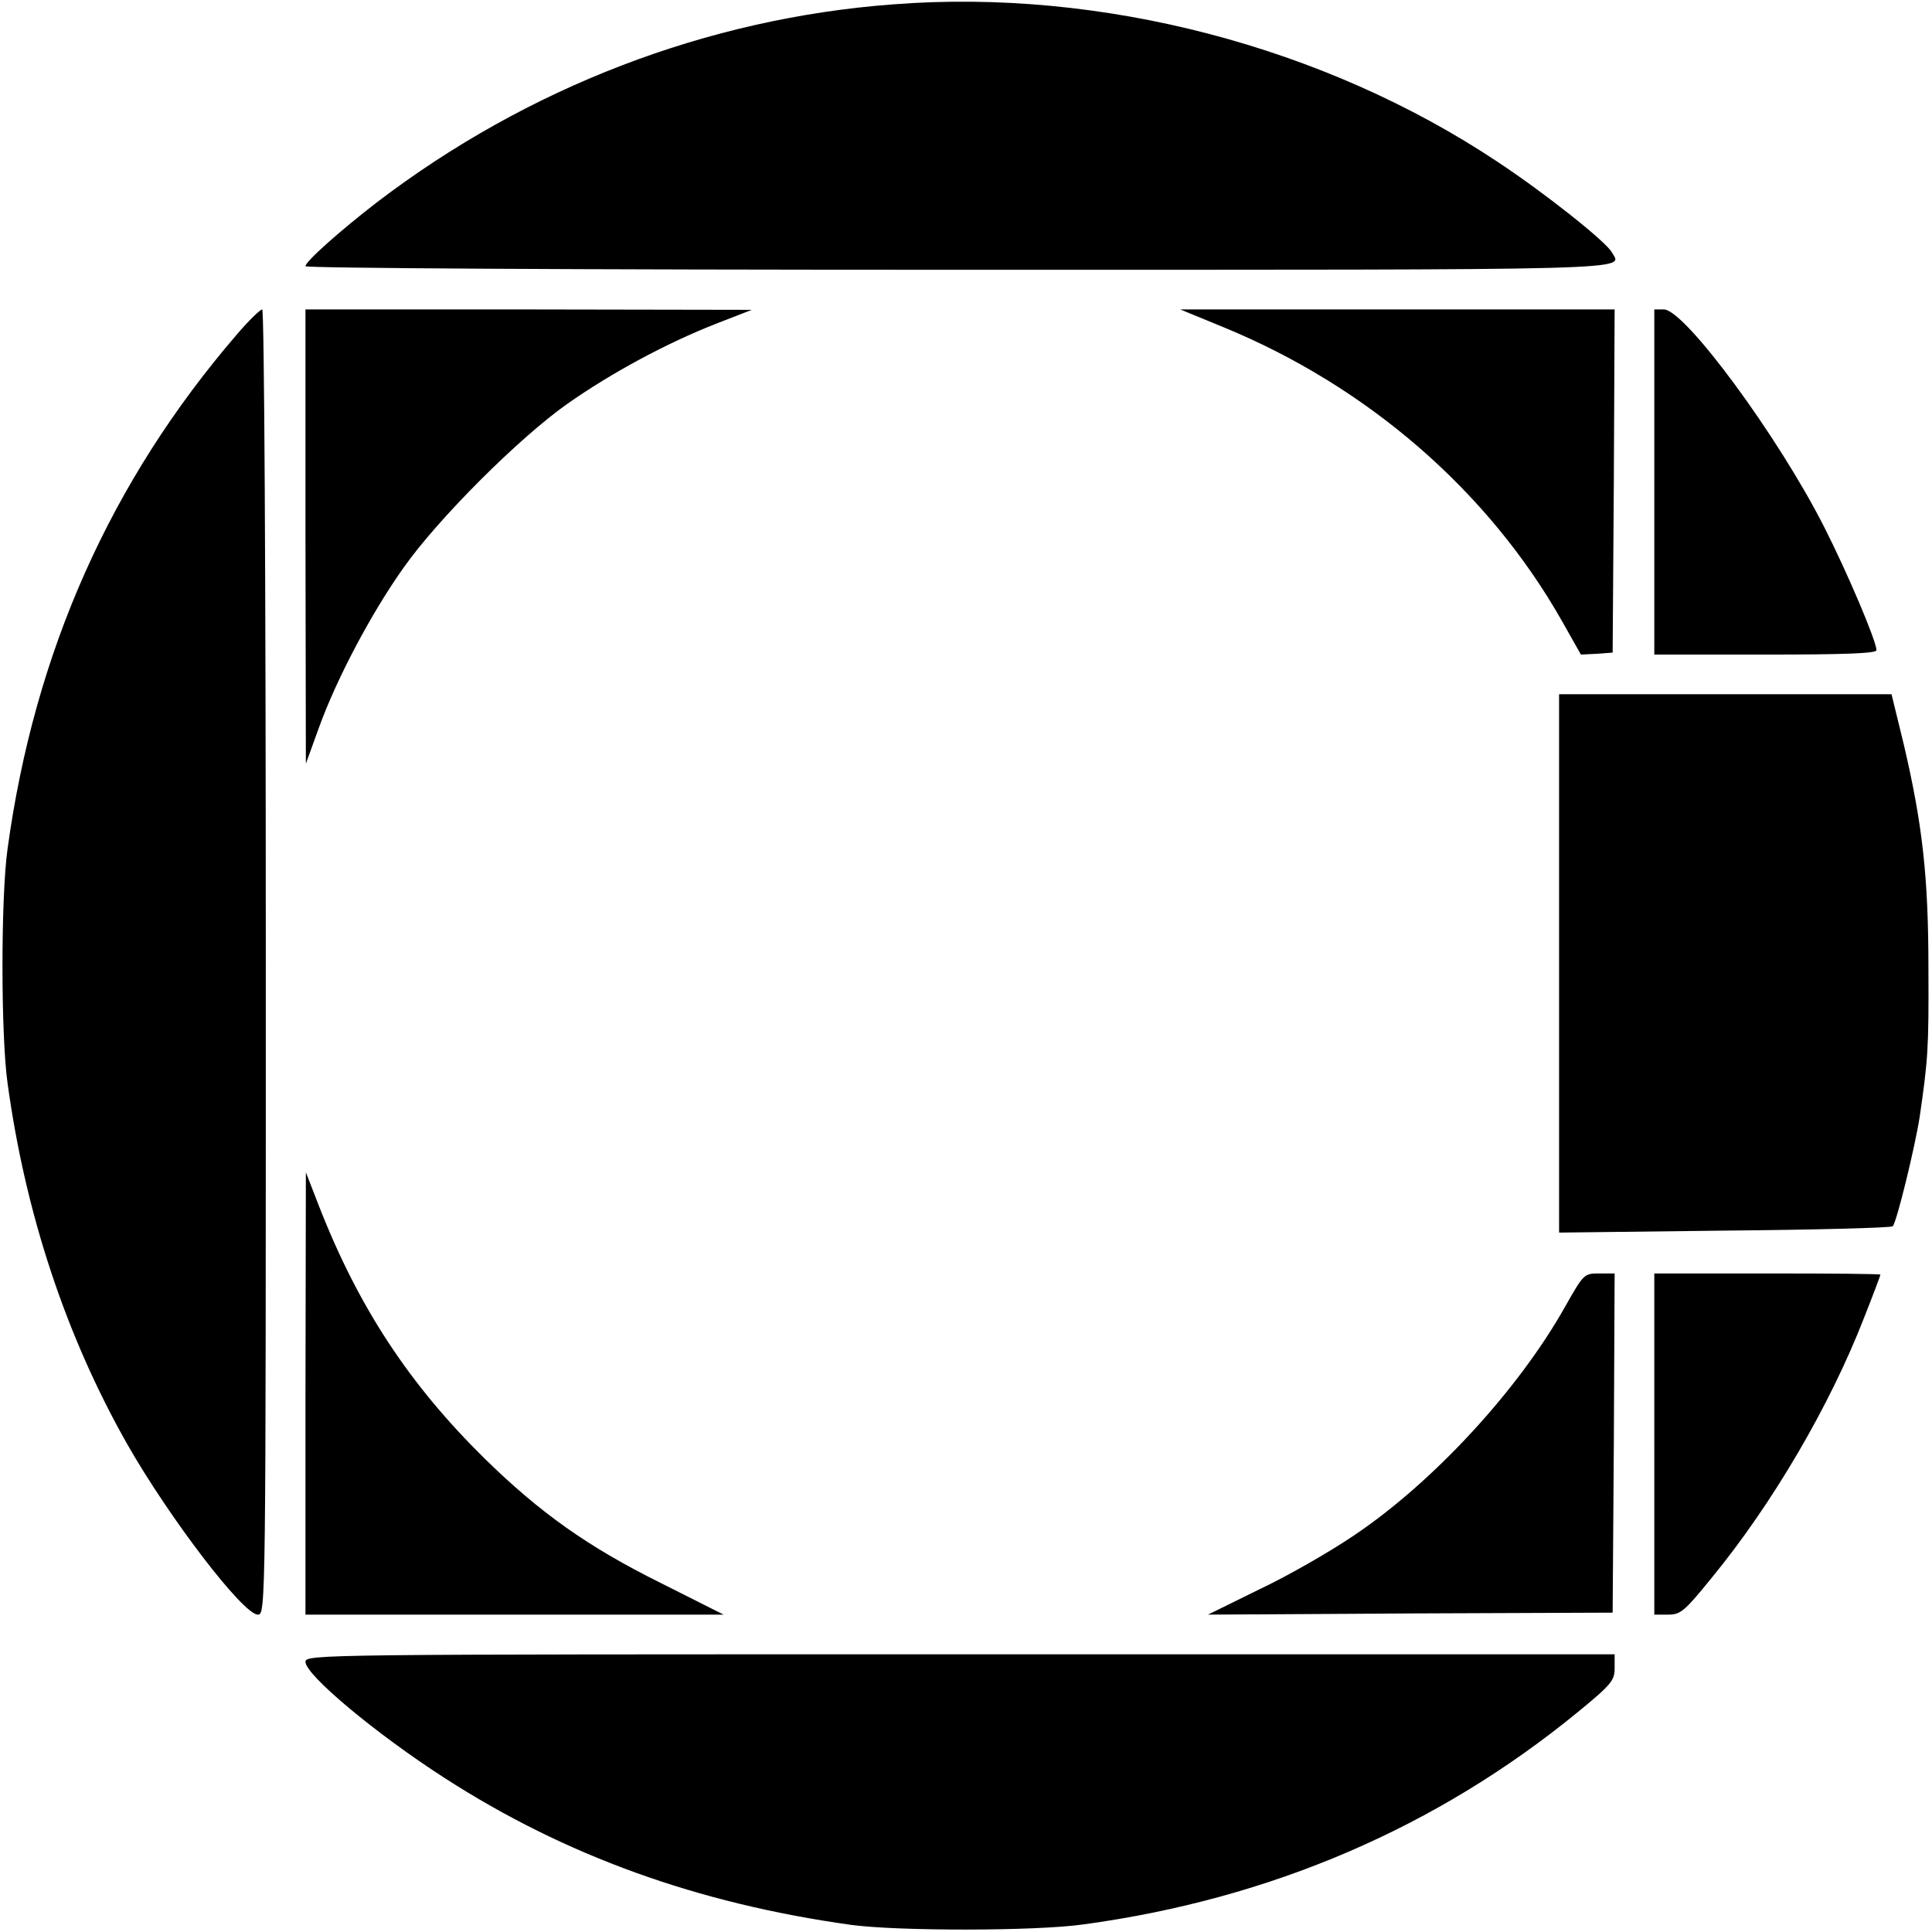 <?xml version="1.0" standalone="no"?>
<!DOCTYPE svg PUBLIC "-//W3C//DTD SVG 20010904//EN"
 "http://www.w3.org/TR/2001/REC-SVG-20010904/DTD/svg10.dtd">
<svg version="1.0" xmlns="http://www.w3.org/2000/svg"
 width="487pt" height="487pt" viewBox="0 0 487 487"
 preserveAspectRatio="xMidYMid meet">
<g transform="translate(0,487) scale(0.1,-0.1)"
fill="#000000" stroke="none">
<path d="M2251 4859 c-468 -35 -921 -209 -1301 -499 -92 -71 -180 -149 -180
-161 0 -5 667 -9 1645 -9 1751 0 1674 -2 1648 44 -15 27 -167 148 -288 228
-437 291 -999 438 -1524 397z"/>
<path d="M598 4028 c-319 -370 -511 -801 -579 -1298 -17 -122 -17 -468 0 -590
45 -329 147 -637 301 -909 107 -188 293 -431 330 -431 20 0 20 15 20 1645 0
989 -4 1645 -9 1645 -5 0 -34 -28 -63 -62z"/>
<path d="M770 3518 l1 -573 33 91 c44 122 132 289 214 404 86 122 290 326 412
412 111 78 250 153 375 202 l90 35 -562 1 -563 0 0 -572z"/>
<path d="M3082 4046 c364 -149 669 -413 855 -741 l48 -85 40 2 40 3 3 433 2
432 -547 0 -548 0 107 -44z"/>
<path d="M4170 3655 l0 -435 280 0 c201 0 280 3 280 11 0 23 -74 197 -132 311
-115 227 -351 548 -404 548 l-24 0 0 -435z"/>
<path d="M3930 2442 l0 -679 418 5 c229 2 420 7 423 11 10 10 56 199 68 276
21 145 23 172 22 374 0 231 -15 363 -62 564 l-31 127 -419 0 -419 0 0 -678z"/>
<path d="M770 1358 l0 -558 527 0 527 0 -159 80 c-183 91 -303 176 -443 313
-190 187 -318 381 -418 637 l-33 85 -1 -557z"/>
<path d="M3945 1576 c-118 -210 -333 -443 -533 -577 -59 -40 -165 -101 -237
-135 l-130 -64 510 3 510 2 3 428 2 427 -39 0 c-38 0 -39 -1 -86 -84z"/>
<path d="M4170 1230 l0 -430 35 0 c31 0 41 8 109 92 153 186 299 435 385 657
23 58 41 106 41 108 0 2 -128 3 -285 3 l-285 0 0 -430z"/>
<path d="M770 681 c0 -33 177 -181 351 -293 304 -196 637 -316 1024 -370 118
-16 464 -16 585 1 473 64 893 245 1248 536 84 69 92 79 92 110 l0 35 -1650 0
c-1614 0 -1650 0 -1650 -19z"/>
</g>
</svg>
